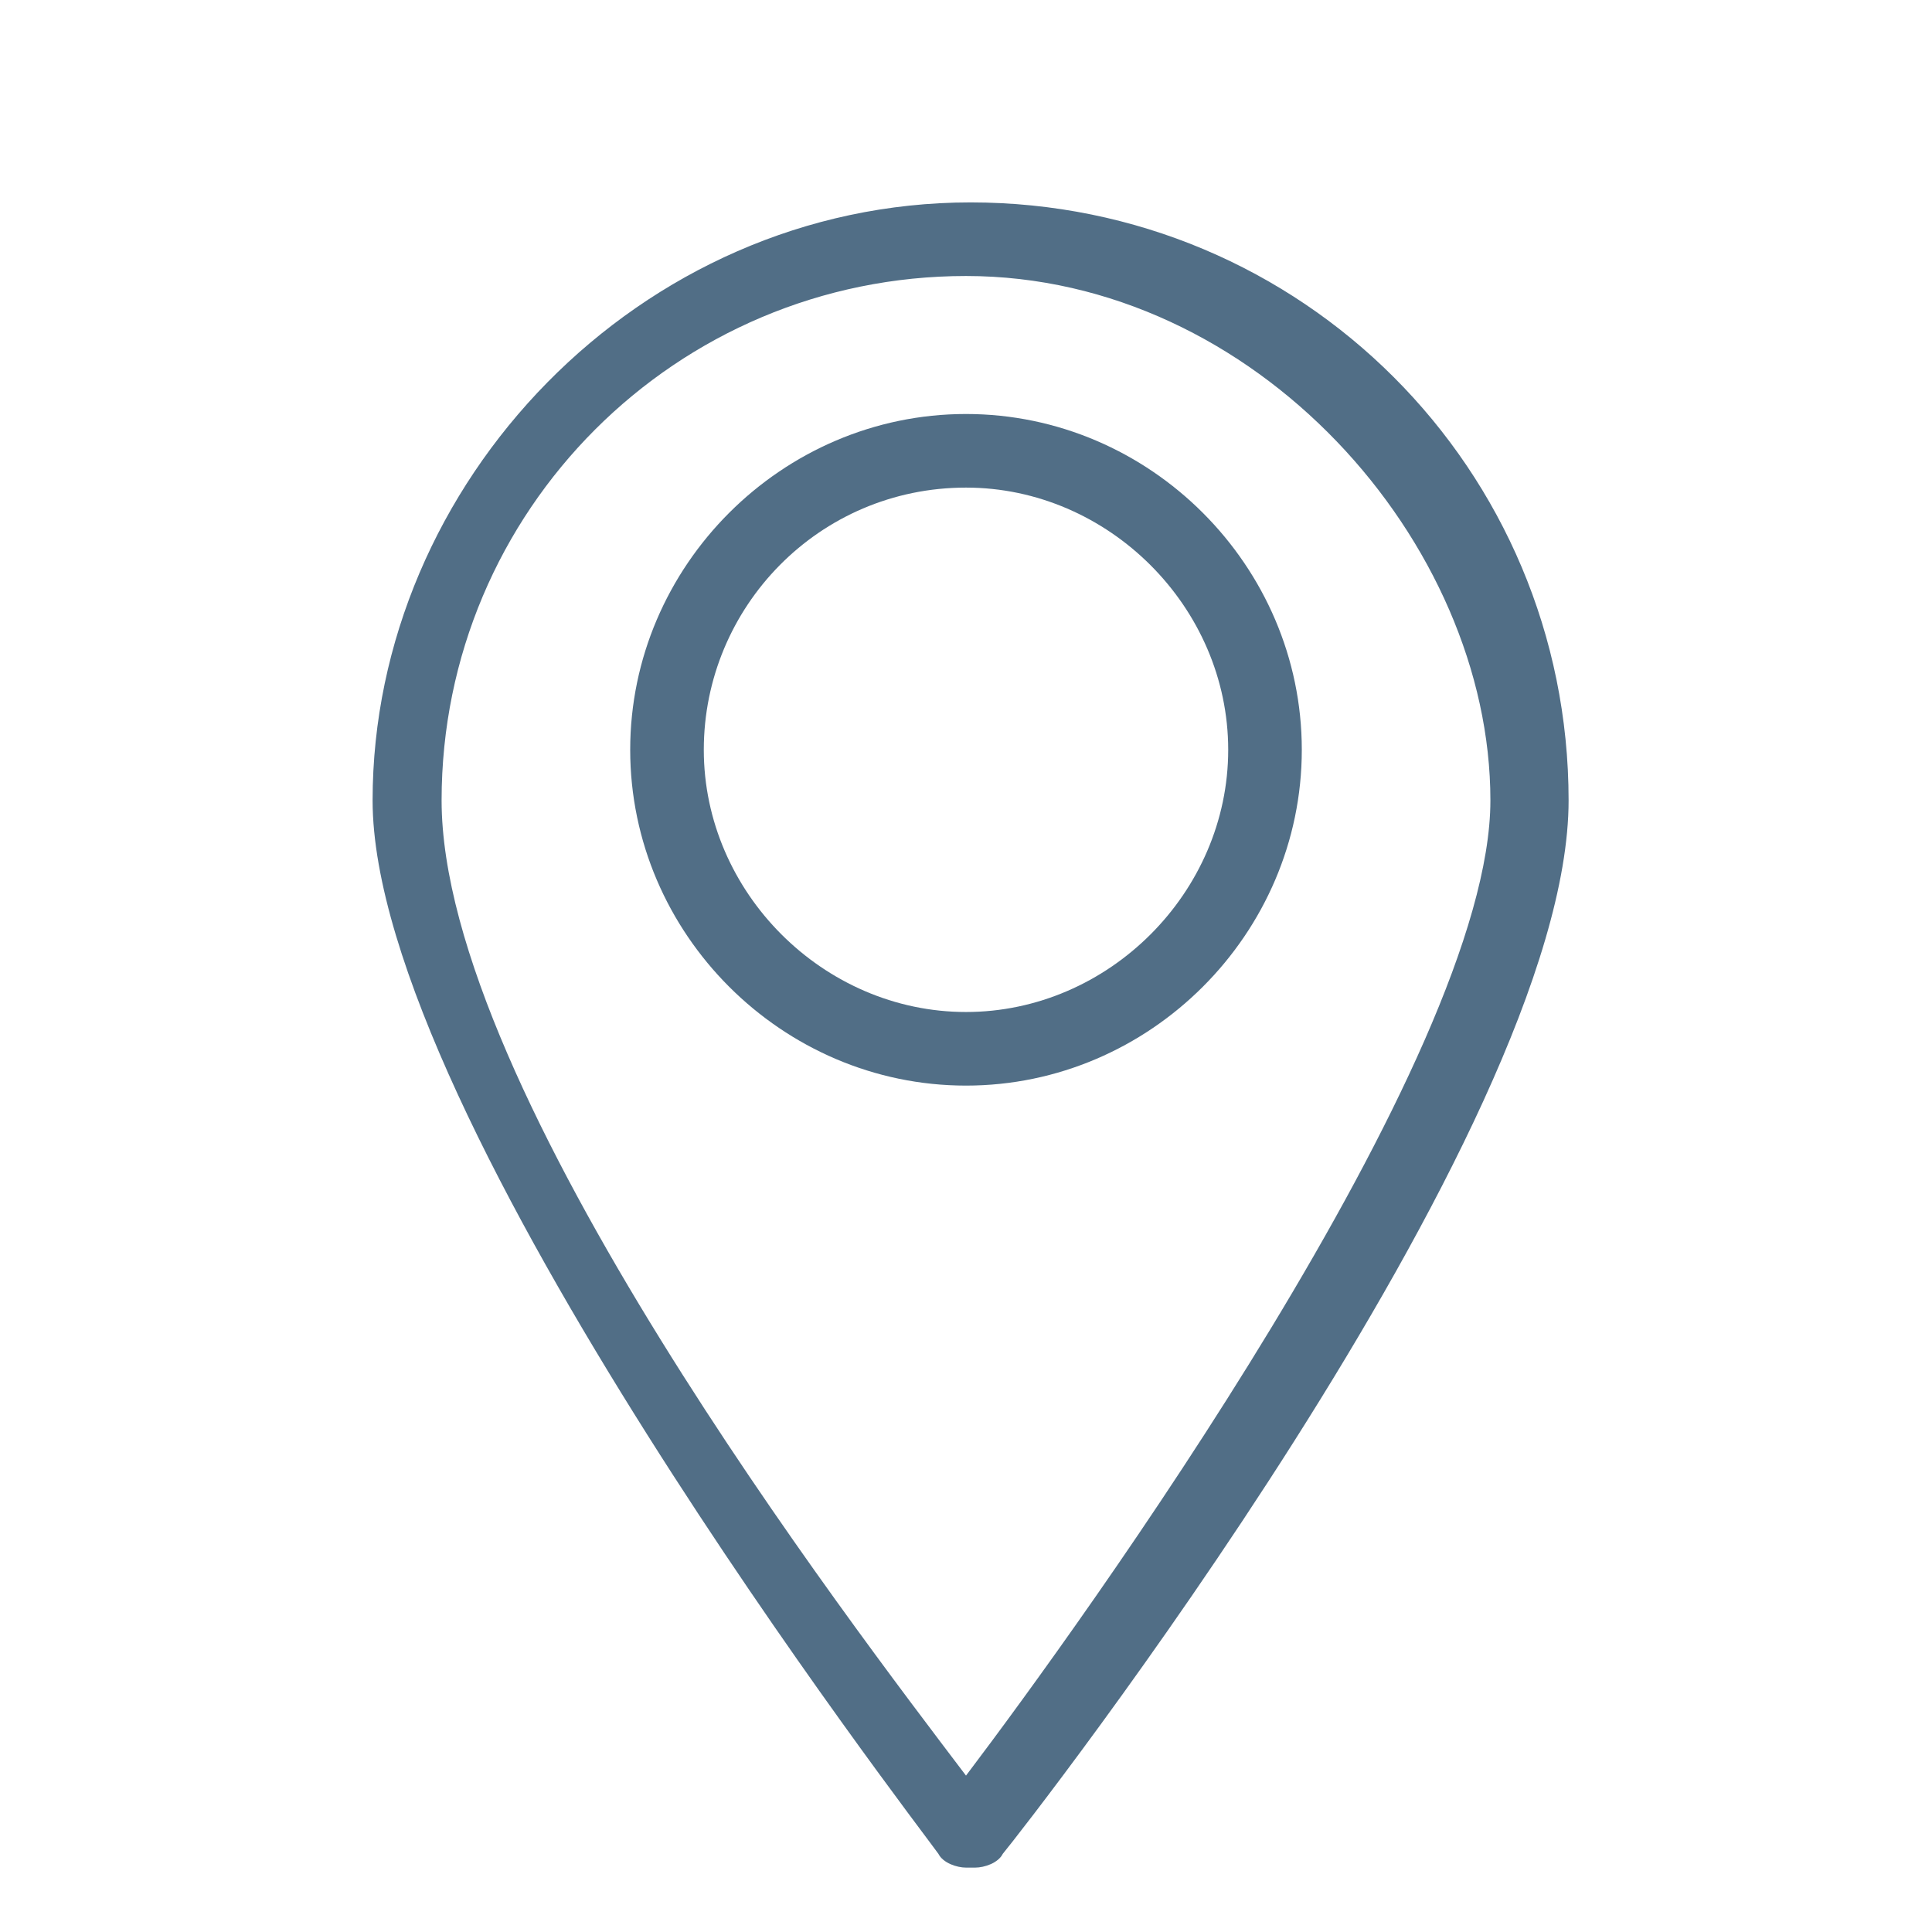 <?xml version="1.0" encoding="UTF-8"?>
<svg id="Layer_1" xmlns="http://www.w3.org/2000/svg" version="1.1" viewBox="0 0 42 42">
  <!-- Generator: Adobe Illustrator 29.7.1, SVG Export Plug-In . SVG Version: 2.1.1 Build 8)  -->
  <defs>
    <style>
      .st0 {
        fill: #516e86;
      }
    </style>
  </defs>
  <path class="st0" d="M21,40.6c-.2,0-.5-.1-.6-.3-.5-.7-12.3-16-12.3-22.9s5.8-13,13-13,13,5.8,13,13-11.8,22.3-12.3,22.9c-.1.2-.4.3-.6.3ZM21,6c-6.3,0-11.4,5.1-11.4,11.4s8.9,17.9,11.4,21.2c2.5-3.3,11.4-15.6,11.4-21.2s-5.1-11.4-11.4-11.4Z"/>
  <path class="st0" d="M21,23.6c-4,0-7.3-3.3-7.3-7.3s3.3-7.3,7.3-7.3,7.3,3.3,7.3,7.3-3.3,7.3-7.3,7.3ZM21,10.6c-3.2,0-5.7,2.6-5.7,5.7s2.6,5.7,5.7,5.7,5.7-2.6,5.7-5.7-2.6-5.7-5.7-5.7Z"/>
</svg>